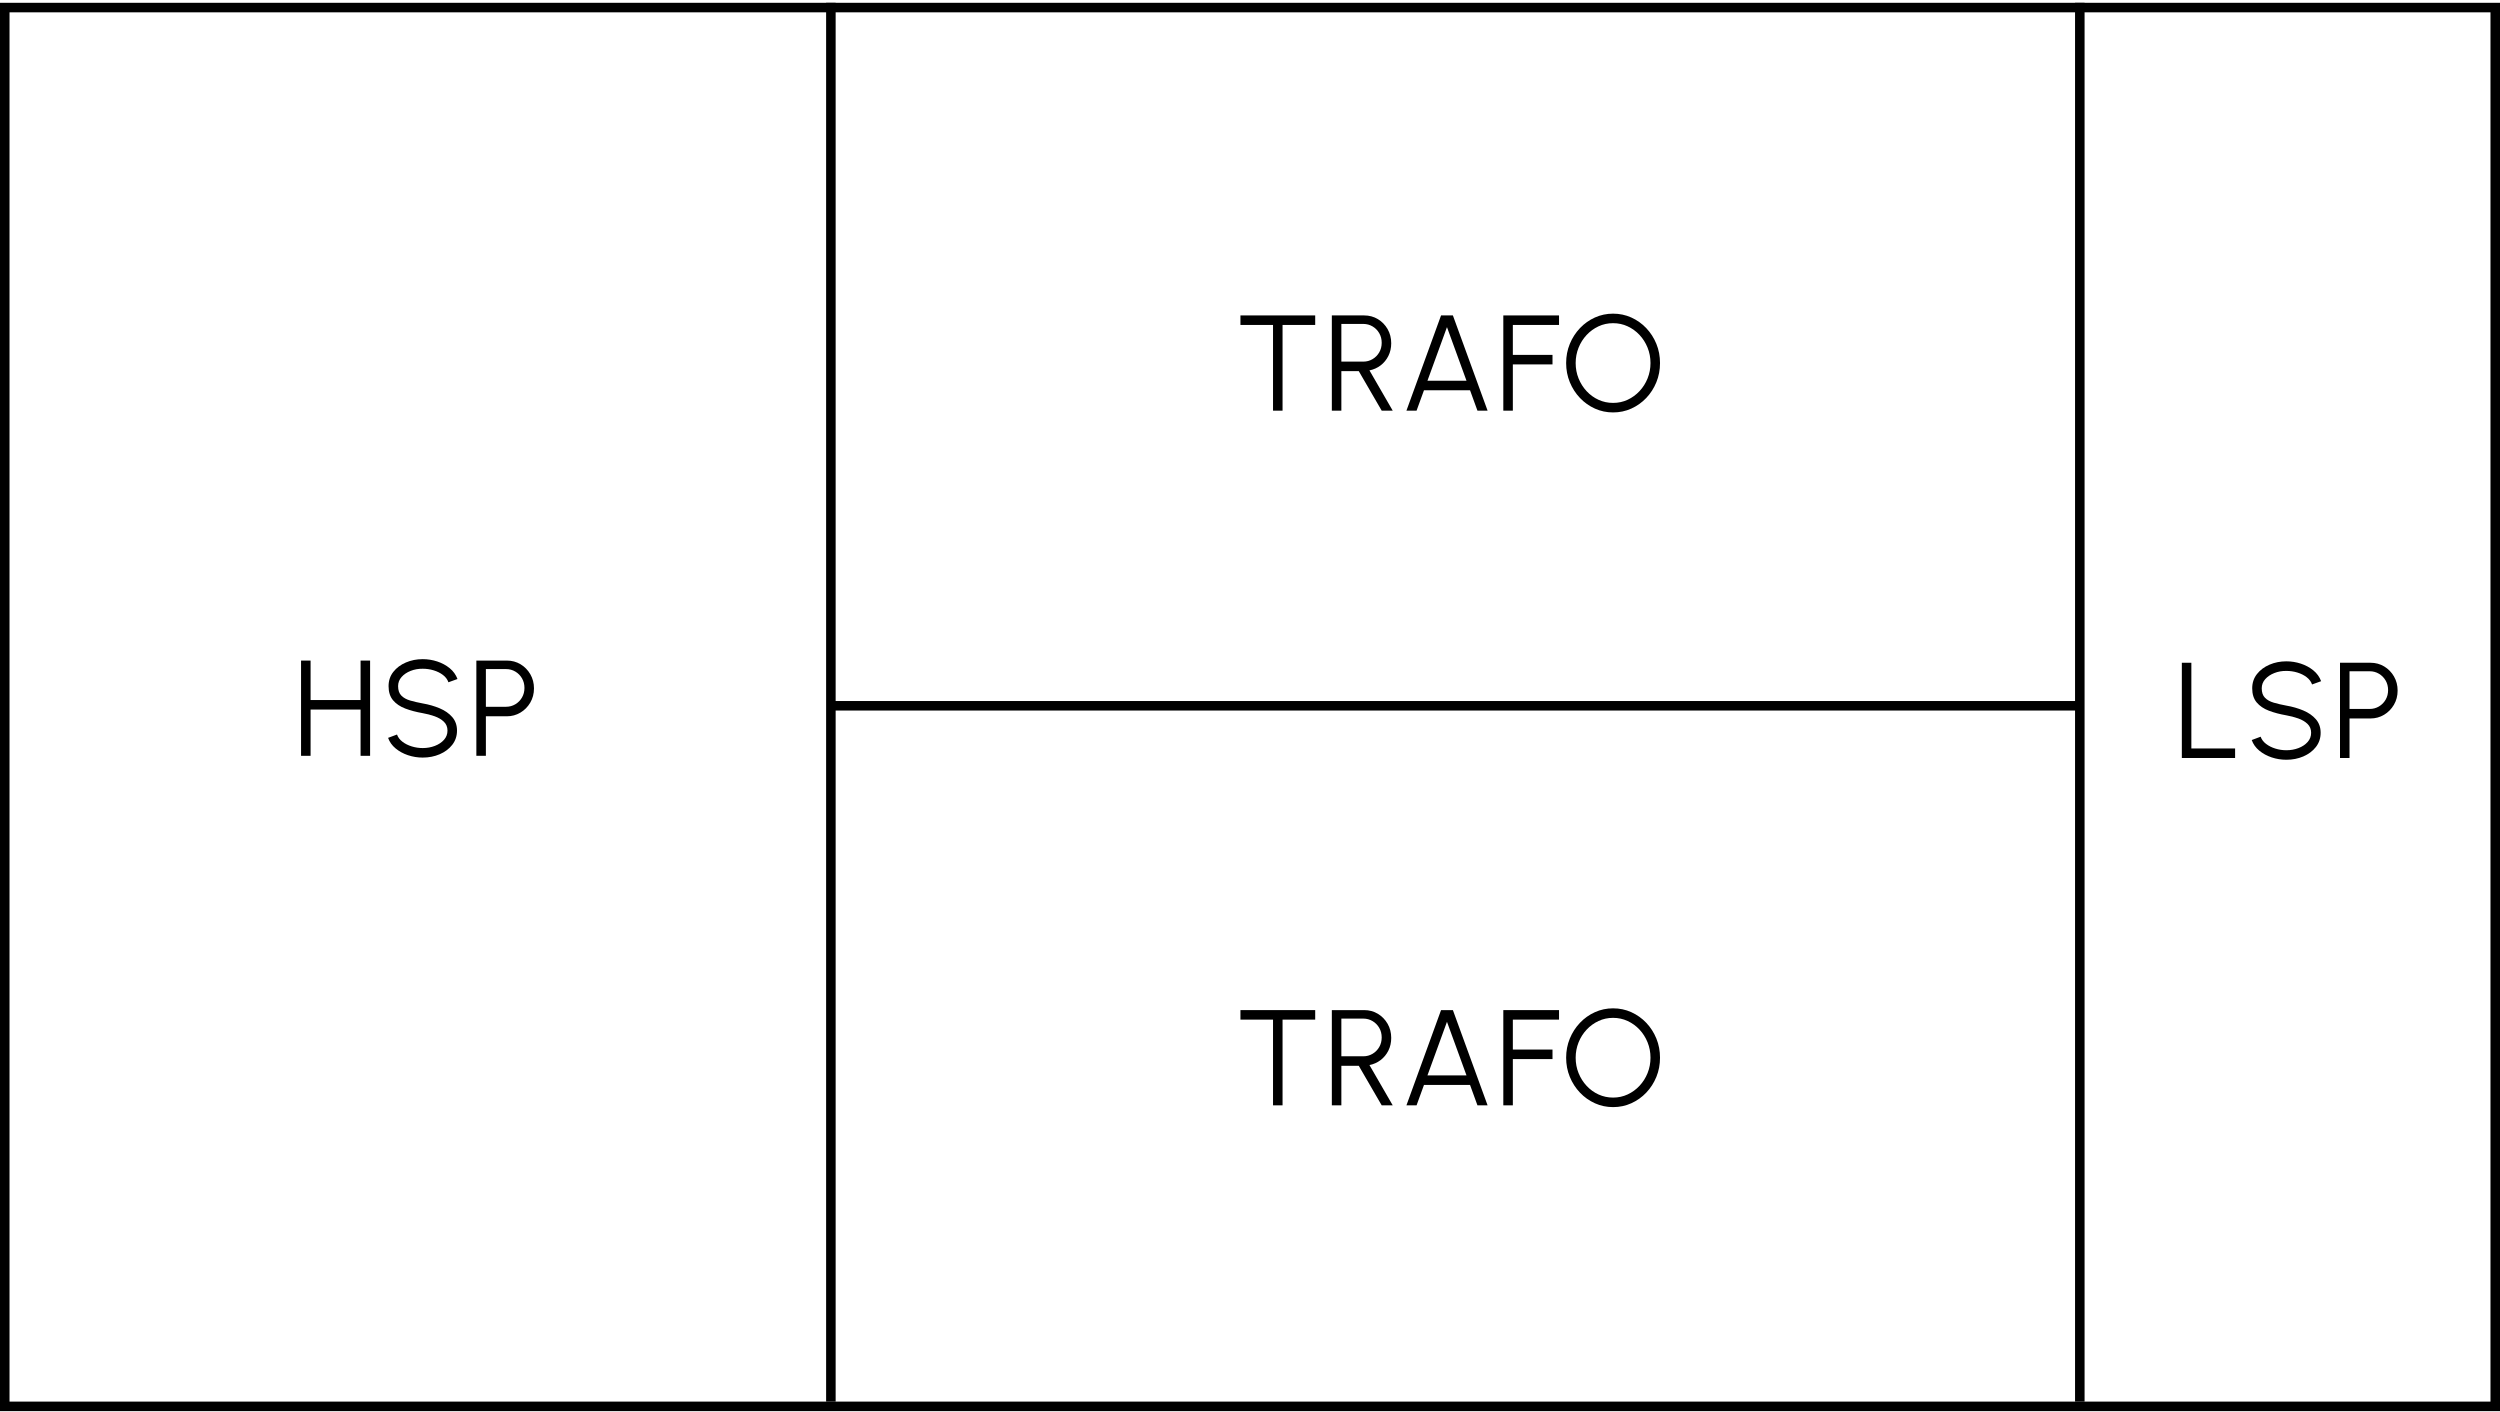 <?xml version="1.0" encoding="UTF-8"?>
<svg width="147px" height="83px" viewBox="0 0 147 83" version="1.1" xmlns="http://www.w3.org/2000/svg" xmlns:xlink="http://www.w3.org/1999/xlink">
    <title>Natstation-RMU-stallverk-dubbel-trafo</title>
    <g id="Natstation-RMU-stallverk-dubbel-trafo" stroke="none" stroke-width="1" fill="none" fill-rule="evenodd">
        <g id="HSP" transform="translate(24.55, 41.651) rotate(-360) translate(-24.55, -41.651)translate(17.702, 38.758)" fill="#000000" fill-rule="nonzero">
            <polygon id="Path" points="3.5 0.084 4.06 0.084 4.06 5.684 3.5 5.684 3.5 2.964 0.56 2.964 0.56 5.684 1.08954741e-13 5.684 1.08954741e-13 0.084 0.56 0.084 0.56 2.404 3.5 2.404"></polygon>
            <path d="M7.154,5.788 C6.855,5.788 6.566,5.741 6.288,5.648 C6.009,5.555 5.766,5.421 5.558,5.248 C5.35,5.075 5.203,4.868 5.118,4.628 L5.642,4.432 C5.7,4.597 5.808,4.739 5.964,4.858 C6.12,4.977 6.302,5.068 6.512,5.132 C6.721,5.196 6.935,5.228 7.154,5.228 C7.41,5.228 7.648,5.185 7.87,5.1 C8.091,5.015 8.27,4.895 8.406,4.742 C8.542,4.589 8.61,4.408 8.61,4.2 C8.61,3.989 8.539,3.816 8.398,3.68 C8.256,3.544 8.074,3.437 7.852,3.358 C7.629,3.279 7.396,3.219 7.154,3.176 C6.772,3.109 6.43,3.019 6.128,2.904 C5.825,2.789 5.586,2.627 5.41,2.418 C5.234,2.209 5.146,1.932 5.146,1.588 C5.146,1.265 5.239,0.985 5.426,0.748 C5.612,0.511 5.858,0.327 6.164,0.196 C6.469,0.065 6.799,0 7.154,0 C7.444,0 7.728,0.045 8.006,0.136 C8.283,0.227 8.528,0.359 8.74,0.532 C8.952,0.705 9.104,0.917 9.198,1.168 L8.666,1.36 C8.607,1.192 8.5,1.049 8.344,0.93 C8.188,0.811 8.006,0.721 7.798,0.658 C7.59,0.595 7.375,0.564 7.154,0.564 C6.9,0.561 6.664,0.603 6.444,0.69 C6.224,0.777 6.046,0.897 5.91,1.05 C5.774,1.203 5.706,1.383 5.706,1.588 C5.706,1.828 5.769,2.013 5.896,2.142 C6.022,2.271 6.195,2.368 6.414,2.432 C6.632,2.496 6.879,2.553 7.154,2.604 C7.511,2.665 7.843,2.761 8.15,2.89 C8.456,3.019 8.703,3.191 8.89,3.406 C9.076,3.621 9.17,3.885 9.17,4.2 C9.17,4.52 9.076,4.799 8.89,5.038 C8.703,5.277 8.457,5.461 8.152,5.592 C7.846,5.723 7.514,5.788 7.154,5.788 Z" id="Path"></path>
            <path d="M10.308,5.684 L10.308,0.084 L12.1,0.084 C12.398,0.084 12.668,0.157 12.908,0.302 C13.148,0.447 13.339,0.643 13.482,0.89 C13.624,1.137 13.696,1.413 13.696,1.72 C13.696,2.029 13.623,2.308 13.478,2.556 C13.332,2.804 13.139,3 12.898,3.144 C12.656,3.288 12.39,3.36 12.1,3.36 L10.868,3.36 L10.868,5.684 L10.308,5.684 Z M10.868,2.8 L12.056,2.8 C12.253,2.8 12.434,2.751 12.598,2.654 C12.762,2.557 12.892,2.425 12.99,2.258 C13.087,2.091 13.136,1.903 13.136,1.692 C13.136,1.481 13.087,1.293 12.99,1.126 C12.892,0.959 12.762,0.827 12.598,0.73 C12.434,0.633 12.253,0.584 12.056,0.584 L10.868,0.584 L10.868,2.8 Z" id="Shape"></path>
        </g>
        <g id="Satellitstation" transform="translate(0, -0)">
            <rect id="Rectangle" stroke="#000000" stroke-width="0.56" x="0.28" y="0.444" width="146.44" height="82.252"></rect>
            <g id="TRAFO-Copy" transform="translate(72.938, 18.443)" fill="#000000" fill-rule="nonzero">
                <polygon id="Path" points="4.396 0.104 4.396 0.664 2.476 0.664 2.476 5.704 1.916 5.704 1.916 0.664 0 0.664 0 0.104"></polygon>
                <path d="M5.374,5.704 L5.374,0.104 L7.274,0.104 C7.572,0.104 7.842,0.177 8.082,0.322 C8.322,0.467 8.512,0.663 8.654,0.91 C8.795,1.157 8.866,1.433 8.866,1.74 C8.866,2.015 8.81,2.264 8.698,2.488 C8.586,2.712 8.433,2.897 8.24,3.044 C8.046,3.191 7.828,3.288 7.586,3.336 L8.954,5.704 L8.306,5.704 L6.958,3.38 L5.934,3.38 L5.934,5.704 L5.374,5.704 Z M5.934,2.82 L7.226,2.82 C7.423,2.82 7.604,2.771 7.768,2.674 C7.932,2.577 8.062,2.445 8.16,2.278 C8.257,2.111 8.306,1.923 8.306,1.712 C8.306,1.501 8.257,1.313 8.16,1.146 C8.062,0.979 7.932,0.847 7.768,0.75 C7.604,0.653 7.423,0.604 7.226,0.604 L5.934,0.604 L5.934,2.82 Z" id="Shape"></path>
                <path d="M11.796,0.104 L12.492,0.104 L14.532,5.704 L13.936,5.704 L13.5,4.504 L10.792,4.504 L10.356,5.704 L9.76,5.704 L11.796,0.104 Z M10.996,3.944 L13.292,3.944 L12.144,0.792 L10.996,3.944 Z" id="Shape"></path>
                <polygon id="Path" points="15.457 5.704 15.457 0.104 18.733 0.104 18.733 0.664 16.017 0.664 16.017 2.424 18.349 2.424 18.349 2.984 16.017 2.984 16.017 5.704"></polygon>
                <path d="M21.911,5.808 C21.532,5.808 21.176,5.733 20.843,5.582 C20.51,5.431 20.216,5.223 19.963,4.956 C19.71,4.689 19.511,4.381 19.367,4.03 C19.223,3.679 19.151,3.304 19.151,2.904 C19.151,2.504 19.223,2.129 19.367,1.778 C19.511,1.427 19.71,1.119 19.963,0.852 C20.216,0.585 20.51,0.377 20.843,0.226 C21.176,0.075 21.532,0 21.911,0 C22.292,0 22.65,0.075 22.983,0.226 C23.316,0.377 23.61,0.585 23.863,0.852 C24.116,1.119 24.314,1.427 24.457,1.778 C24.6,2.129 24.671,2.504 24.671,2.904 C24.671,3.304 24.6,3.679 24.457,4.03 C24.314,4.381 24.116,4.689 23.863,4.956 C23.61,5.223 23.316,5.431 22.983,5.582 C22.65,5.733 22.292,5.808 21.911,5.808 Z M21.911,5.248 C22.218,5.248 22.504,5.186 22.769,5.062 C23.034,4.938 23.268,4.768 23.469,4.552 C23.67,4.336 23.828,4.087 23.941,3.804 C24.054,3.521 24.111,3.221 24.111,2.904 C24.111,2.584 24.054,2.282 23.939,1.998 C23.824,1.714 23.666,1.465 23.465,1.25 C23.264,1.035 23.03,0.867 22.765,0.744 C22.5,0.621 22.215,0.56 21.911,0.56 C21.604,0.56 21.318,0.622 21.053,0.746 C20.788,0.87 20.554,1.04 20.353,1.256 C20.152,1.472 19.994,1.721 19.881,2.004 C19.768,2.287 19.711,2.587 19.711,2.904 C19.711,3.227 19.768,3.529 19.883,3.812 C19.998,4.095 20.156,4.344 20.357,4.56 C20.558,4.776 20.792,4.945 21.057,5.066 C21.322,5.187 21.607,5.248 21.911,5.248 Z" id="Shape"></path>
            </g>
            <g id="TRAFO-Copy-2" transform="translate(85.274, 62.194) rotate(-360) translate(-85.274, -62.194)translate(72.938, 59.29)" fill="#000000" fill-rule="nonzero">
                <polygon id="Path" points="4.396 0.104 4.396 0.664 2.476 0.664 2.476 5.704 1.916 5.704 1.916 0.664 1.09824751e-13 0.664 1.09824751e-13 0.104"></polygon>
                <path d="M5.374,5.704 L5.374,0.104 L7.274,0.104 C7.572,0.104 7.842,0.177 8.082,0.322 C8.322,0.467 8.512,0.663 8.654,0.91 C8.795,1.157 8.866,1.433 8.866,1.74 C8.866,2.015 8.81,2.264 8.698,2.488 C8.586,2.712 8.433,2.897 8.24,3.044 C8.046,3.191 7.828,3.288 7.586,3.336 L8.954,5.704 L8.306,5.704 L6.958,3.38 L5.934,3.38 L5.934,5.704 L5.374,5.704 Z M5.934,2.82 L7.226,2.82 C7.423,2.82 7.604,2.771 7.768,2.674 C7.932,2.577 8.062,2.445 8.16,2.278 C8.257,2.111 8.306,1.923 8.306,1.712 C8.306,1.501 8.257,1.313 8.16,1.146 C8.062,0.979 7.932,0.847 7.768,0.75 C7.604,0.653 7.423,0.604 7.226,0.604 L5.934,0.604 L5.934,2.82 Z" id="Shape"></path>
                <path d="M11.796,0.104 L12.492,0.104 L14.532,5.704 L13.936,5.704 L13.5,4.504 L10.792,4.504 L10.356,5.704 L9.76,5.704 L11.796,0.104 Z M10.996,3.944 L13.292,3.944 L12.144,0.792 L10.996,3.944 Z" id="Shape"></path>
                <polygon id="Path" points="15.457 5.704 15.457 0.104 18.733 0.104 18.733 0.664 16.017 0.664 16.017 2.424 18.349 2.424 18.349 2.984 16.017 2.984 16.017 5.704"></polygon>
                <path d="M21.911,5.808 C21.532,5.808 21.176,5.733 20.843,5.582 C20.51,5.431 20.216,5.223 19.963,4.956 C19.71,4.689 19.511,4.381 19.367,4.03 C19.223,3.679 19.151,3.304 19.151,2.904 C19.151,2.504 19.223,2.129 19.367,1.778 C19.511,1.427 19.71,1.119 19.963,0.852 C20.216,0.585 20.51,0.377 20.843,0.226 C21.176,0.075 21.532,0 21.911,0 C22.292,0 22.65,0.075 22.983,0.226 C23.316,0.377 23.61,0.585 23.863,0.852 C24.116,1.119 24.314,1.427 24.457,1.778 C24.6,2.129 24.671,2.504 24.671,2.904 C24.671,3.304 24.6,3.679 24.457,4.03 C24.314,4.381 24.116,4.689 23.863,4.956 C23.61,5.223 23.316,5.431 22.983,5.582 C22.65,5.733 22.292,5.808 21.911,5.808 Z M21.911,5.248 C22.218,5.248 22.504,5.186 22.769,5.062 C23.034,4.938 23.268,4.768 23.469,4.552 C23.67,4.336 23.828,4.087 23.941,3.804 C24.054,3.521 24.111,3.221 24.111,2.904 C24.111,2.584 24.054,2.282 23.939,1.998 C23.824,1.714 23.666,1.465 23.465,1.25 C23.264,1.035 23.03,0.867 22.765,0.744 C22.5,0.621 22.215,0.56 21.911,0.56 C21.604,0.56 21.318,0.622 21.053,0.746 C20.788,0.87 20.554,1.04 20.353,1.256 C20.152,1.472 19.994,1.721 19.881,2.004 C19.768,2.287 19.711,2.587 19.711,2.904 C19.711,3.227 19.768,3.529 19.883,3.812 C19.998,4.095 20.156,4.344 20.357,4.56 C20.558,4.776 20.792,4.945 21.057,5.066 C21.322,5.187 21.607,5.248 21.911,5.248 Z" id="Shape"></path>
            </g>
            <g id="LSP" transform="translate(134.636, 41.78) rotate(-360) translate(-134.636, -41.78)translate(128.292, 38.886)" fill="#000000" fill-rule="nonzero">
                <polygon id="Path" points="1.04822492e-13 5.684 1.04822492e-13 0.084 0.56 0.084 0.56 5.124 3.132 5.124 3.132 5.684"></polygon>
                <path d="M6.146,5.788 C5.847,5.788 5.558,5.741 5.28,5.648 C5.001,5.555 4.758,5.421 4.55,5.248 C4.342,5.075 4.195,4.868 4.11,4.628 L4.634,4.432 C4.692,4.597 4.8,4.739 4.956,4.858 C5.112,4.977 5.294,5.068 5.504,5.132 C5.713,5.196 5.927,5.228 6.146,5.228 C6.402,5.228 6.64,5.185 6.862,5.1 C7.083,5.015 7.262,4.895 7.398,4.742 C7.534,4.589 7.602,4.408 7.602,4.2 C7.602,3.989 7.531,3.816 7.39,3.68 C7.248,3.544 7.066,3.437 6.844,3.358 C6.621,3.279 6.388,3.219 6.146,3.176 C5.764,3.109 5.422,3.019 5.12,2.904 C4.817,2.789 4.578,2.627 4.402,2.418 C4.226,2.209 4.138,1.932 4.138,1.588 C4.138,1.265 4.231,0.985 4.418,0.748 C4.604,0.511 4.85,0.327 5.156,0.196 C5.461,0.065 5.791,0 6.146,0 C6.436,0 6.72,0.045 6.998,0.136 C7.275,0.227 7.52,0.359 7.732,0.532 C7.944,0.705 8.096,0.917 8.19,1.168 L7.658,1.36 C7.599,1.192 7.492,1.049 7.336,0.93 C7.18,0.811 6.998,0.721 6.79,0.658 C6.582,0.595 6.367,0.564 6.146,0.564 C5.892,0.561 5.656,0.603 5.436,0.69 C5.216,0.777 5.038,0.897 4.902,1.05 C4.766,1.203 4.698,1.383 4.698,1.588 C4.698,1.828 4.761,2.013 4.888,2.142 C5.014,2.271 5.187,2.368 5.406,2.432 C5.624,2.496 5.871,2.553 6.146,2.604 C6.503,2.665 6.835,2.761 7.142,2.89 C7.448,3.019 7.695,3.191 7.882,3.406 C8.068,3.621 8.162,3.885 8.162,4.2 C8.162,4.52 8.068,4.799 7.882,5.038 C7.695,5.277 7.449,5.461 7.144,5.592 C6.838,5.723 6.506,5.788 6.146,5.788 Z" id="Path"></path>
                <path d="M9.3,5.684 L9.3,0.084 L11.092,0.084 C11.39,0.084 11.66,0.157 11.9,0.302 C12.14,0.447 12.331,0.643 12.474,0.89 C12.616,1.137 12.688,1.413 12.688,1.72 C12.688,2.029 12.615,2.308 12.47,2.556 C12.324,2.804 12.131,3 11.89,3.144 C11.648,3.288 11.382,3.36 11.092,3.36 L9.86,3.36 L9.86,5.684 L9.3,5.684 Z M9.86,2.8 L11.048,2.8 C11.245,2.8 11.426,2.751 11.59,2.654 C11.754,2.557 11.884,2.425 11.982,2.258 C12.079,2.091 12.128,1.903 12.128,1.692 C12.128,1.481 12.079,1.293 11.982,1.126 C11.884,0.959 11.754,0.827 11.59,0.73 C11.426,0.633 11.245,0.584 11.048,0.584 L9.86,0.584 L9.86,2.8 Z" id="Shape"></path>
            </g>
            <line x1="122.293" y1="0.444" x2="122.293" y2="82.137" id="Line-6" stroke="#000000" stroke-width="0.56" stroke-linecap="square"></line>
            <line x1="49" y1="41.5" x2="122.2" y2="41.5" id="Line" stroke="#000000" stroke-width="0.56" stroke-linecap="square"></line>
            <line x1="48.856" y1="0.444" x2="48.856" y2="82.137" id="Line-6-Copy" stroke="#000000" stroke-width="0.56" stroke-linecap="square"></line>
        </g>
    </g>
</svg>